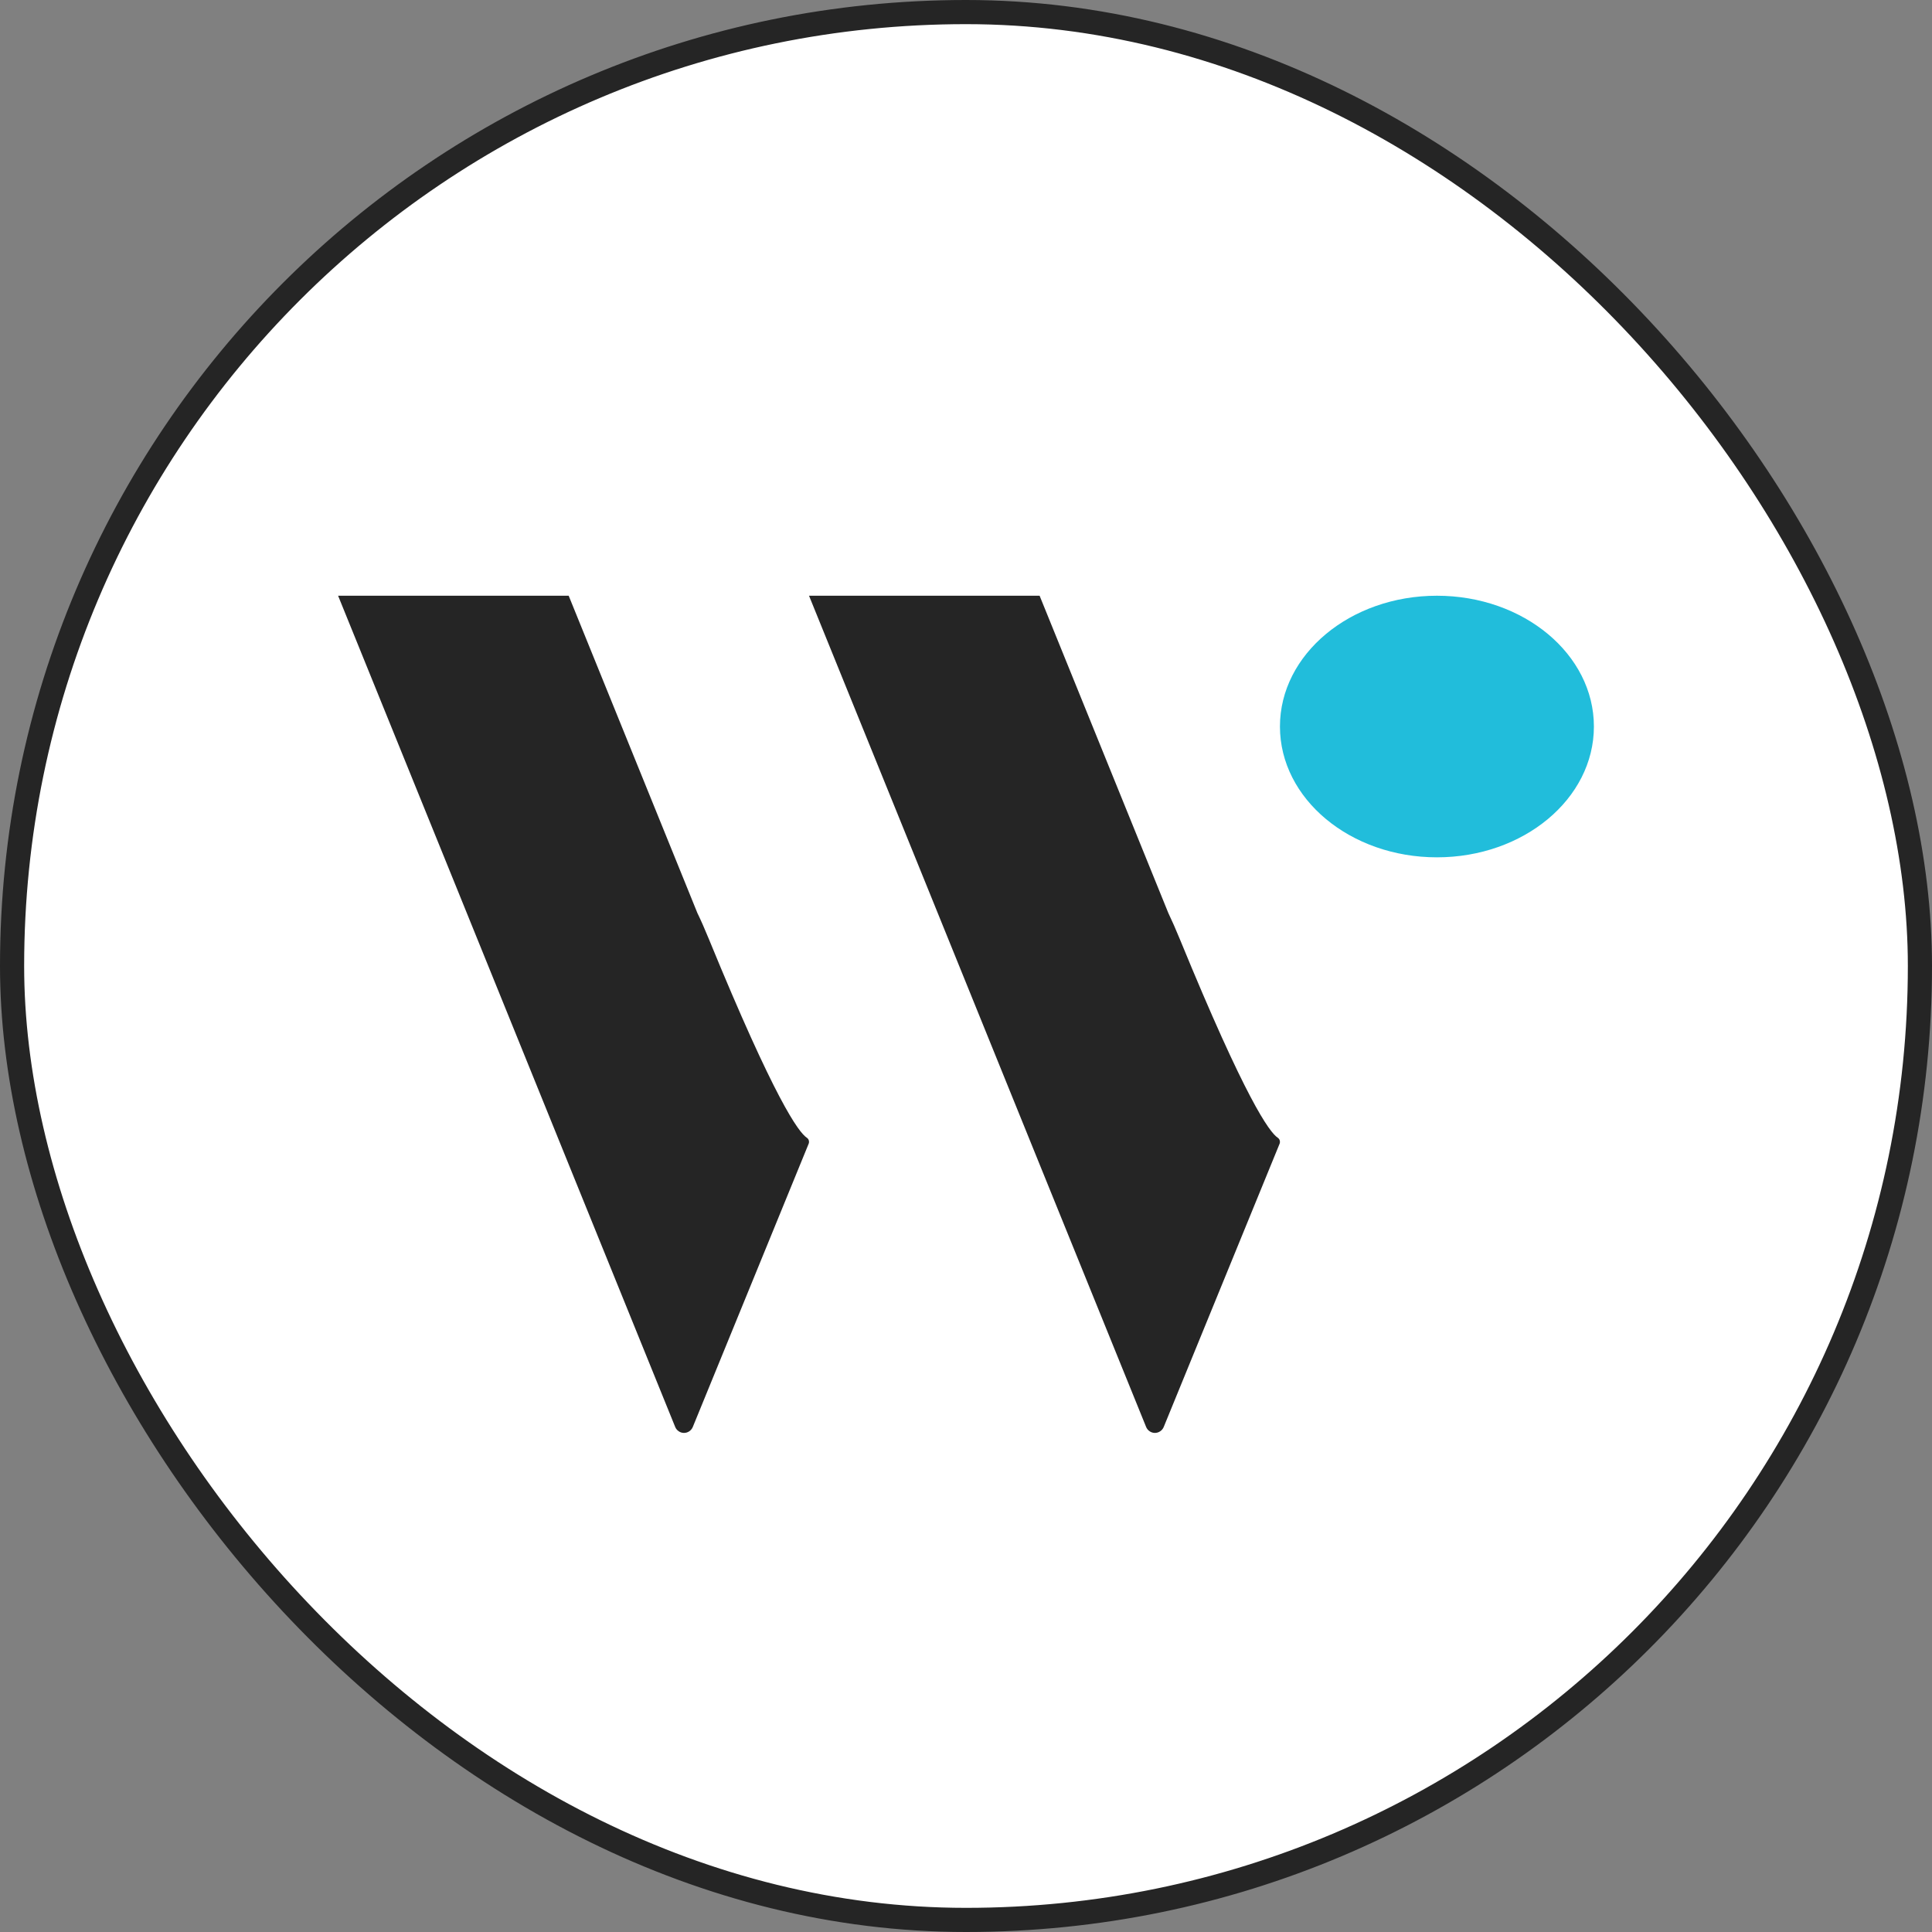 <svg width="40" height="40" viewBox="0 0 40 40" fill="none" xmlns="http://www.w3.org/2000/svg">
<rect x="0" y="0" width="40" height="40" fill="#808080" stroke="none"/>
<rect x="0.25" y="0.25" width="39.5" height="39.5" rx="19.75" fill="white"/>
<rect x="0.25" y="0.25" width="39.5" height="39.5" rx="19.75" stroke="#252525" stroke-width="0.5"/>
<path fill-rule="evenodd" clip-rule="evenodd" d="M16.705 23.556C16.532 23.441 16.04 22.767 14.678 19.446C14.593 19.238 14.514 19.058 14.439 18.904L14.161 18.218L11.774 12.334H7L9.387 18.218L11.774 24.107L13.979 29.543C13.994 29.58 14.019 29.611 14.052 29.633C14.084 29.655 14.122 29.667 14.161 29.667C14.2 29.667 14.239 29.655 14.271 29.633C14.303 29.611 14.329 29.58 14.344 29.543L16.743 23.678C16.751 23.657 16.752 23.633 16.745 23.61C16.739 23.588 16.724 23.569 16.705 23.556Z" fill="#252525"/>
<path fill-rule="evenodd" clip-rule="evenodd" d="M26.455 23.556C26.282 23.441 25.79 22.767 24.428 19.446C24.343 19.238 24.263 19.058 24.189 18.903L23.911 18.218L21.524 12.334H16.75L19.137 18.218L21.524 24.107L23.729 29.543C23.744 29.58 23.769 29.611 23.802 29.633C23.834 29.655 23.872 29.667 23.911 29.667C23.95 29.667 23.988 29.655 24.021 29.633C24.053 29.611 24.079 29.58 24.094 29.543L26.493 23.679C26.501 23.657 26.502 23.633 26.495 23.611C26.489 23.588 26.474 23.569 26.455 23.556Z" fill="#252525"/>
<path d="M29.75 17.75C31.545 17.75 33 16.538 33 15.042C33 13.546 31.545 12.334 29.75 12.334C27.955 12.334 26.5 13.546 26.5 15.042C26.5 16.538 27.955 17.75 29.75 17.75Z" fill="#21BDDB"/>
</svg>
